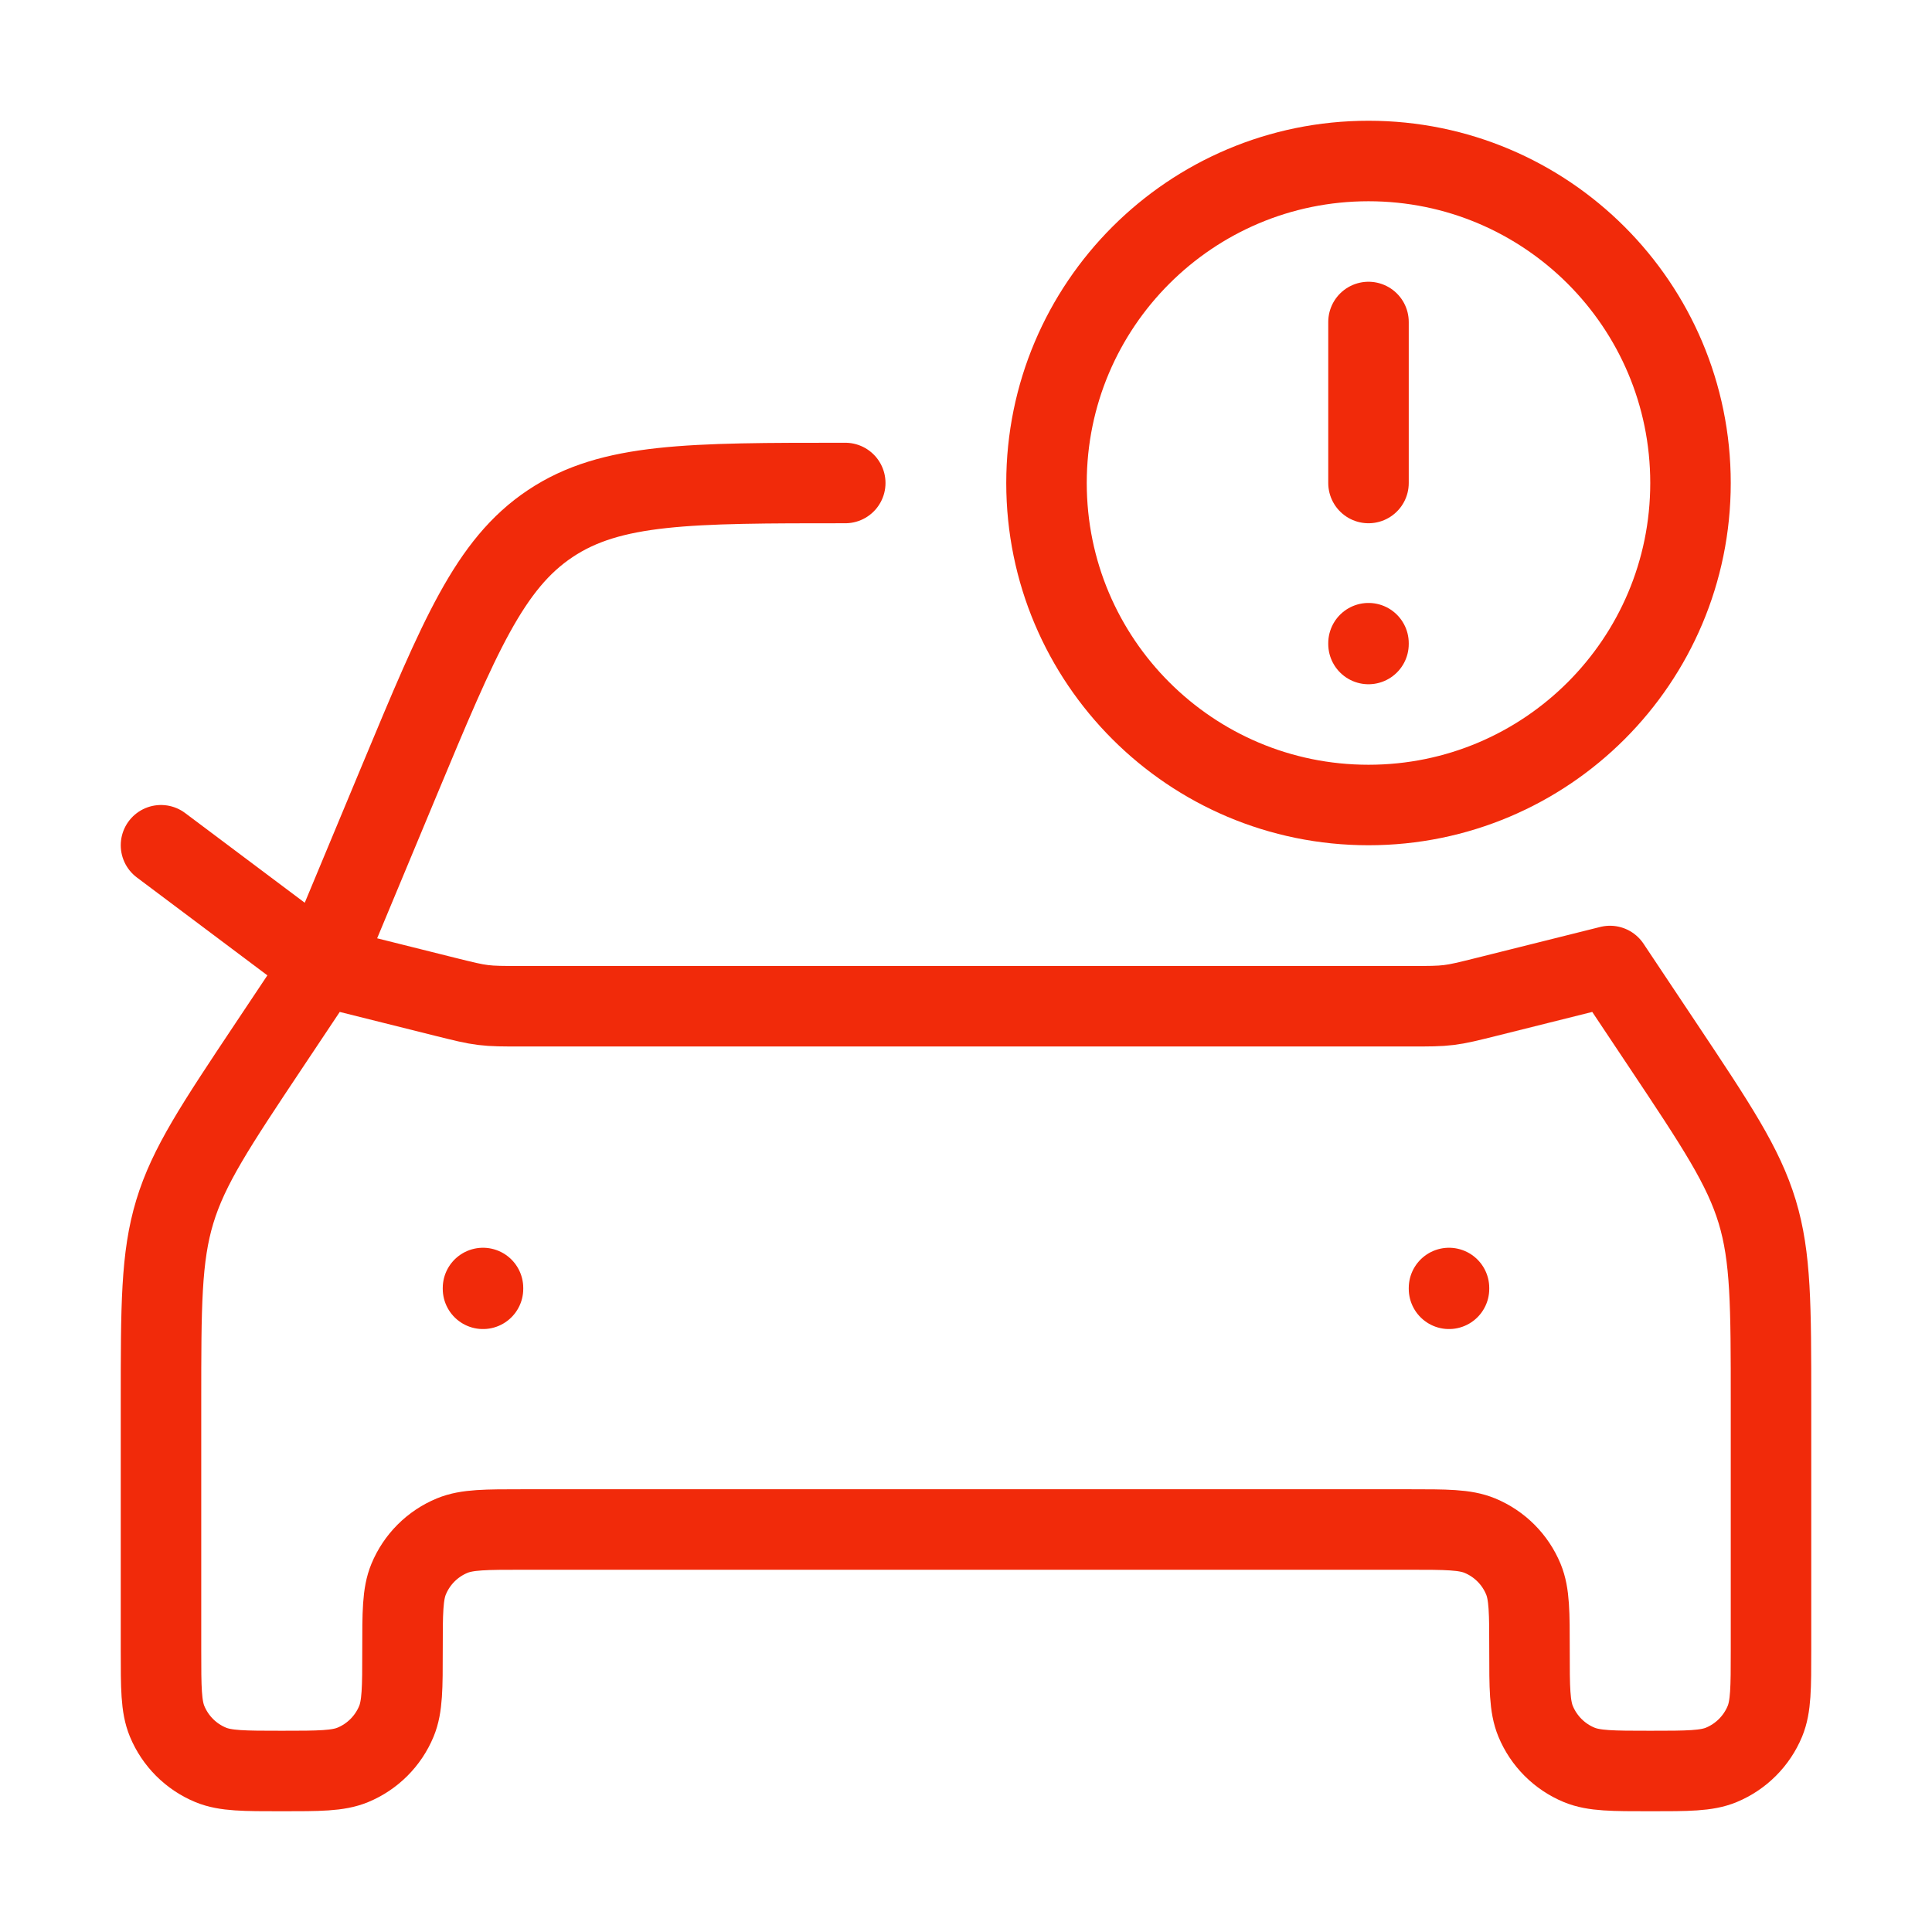 <svg width="36" height="36" viewBox="0 0 36 36" fill="none" xmlns="http://www.w3.org/2000/svg">
<path d="M6 18L5.015 19.477C4.015 20.977 3.515 21.728 3.257 22.578C3 23.428 3 24.33 3 26.133V30.75C3 31.449 3 31.798 3.114 32.074C3.266 32.441 3.558 32.734 3.926 32.886C4.202 33 4.551 33 5.25 33C5.949 33 6.298 33 6.574 32.886C6.942 32.734 7.234 32.441 7.386 32.074C7.5 31.798 7.5 31.449 7.5 30.75C7.5 30.051 7.5 29.702 7.614 29.426C7.766 29.058 8.058 28.766 8.426 28.614C8.702 28.5 9.051 28.5 9.75 28.5H26.25C26.949 28.5 27.298 28.5 27.574 28.614C27.942 28.766 28.234 29.058 28.386 29.426C28.5 29.702 28.5 30.051 28.5 30.75C28.5 31.449 28.5 31.798 28.614 32.074C28.766 32.441 29.058 32.734 29.426 32.886C29.702 33 30.051 33 30.75 33C31.449 33 31.798 33 32.074 32.886C32.441 32.734 32.734 32.441 32.886 32.074C33 31.798 33 31.449 33 30.75V26.133C33 24.33 33 23.428 32.743 22.578C32.485 21.728 31.985 20.977 30.985 19.477L30 18L27.716 18.571C27.359 18.66 27.18 18.705 26.997 18.727C26.815 18.75 26.63 18.75 26.261 18.75H9.739C9.37 18.75 9.185 18.75 9.003 18.727C8.82 18.705 8.641 18.66 8.283 18.571L6 18ZM6 18L7.442 14.539C8.561 11.854 9.12 10.511 10.254 9.756C11.387 9 12.842 9 15.75 9M6 18L3 15.75" stroke="#F12A0A" stroke-width="1.5" stroke-linecap="round" stroke-linejoin="round"/>
<path d="M27 24V24.015" stroke="#F12A0A" stroke-width="1.5" stroke-linecap="round" stroke-linejoin="round"/>
<path d="M9 24V24.015" stroke="#F12A0A" stroke-width="1.5" stroke-linecap="round" stroke-linejoin="round"/>
<path d="M25.5 15C28.814 15 31.5 12.314 31.5 9C31.5 5.686 28.814 3 25.5 3C22.186 3 19.5 5.686 19.5 9C19.5 12.314 22.186 15 25.5 15Z" stroke="#F12A0A" stroke-width="1.5" stroke-linecap="round" stroke-linejoin="round"/>
<path d="M25.5 6V9" stroke="#F12A0A" stroke-width="1.5" stroke-linecap="round" stroke-linejoin="round"/>
<path d="M25.5 11.985V12" stroke="#F12A0A" stroke-width="1.5" stroke-linecap="round" stroke-linejoin="round"/>
</svg>
